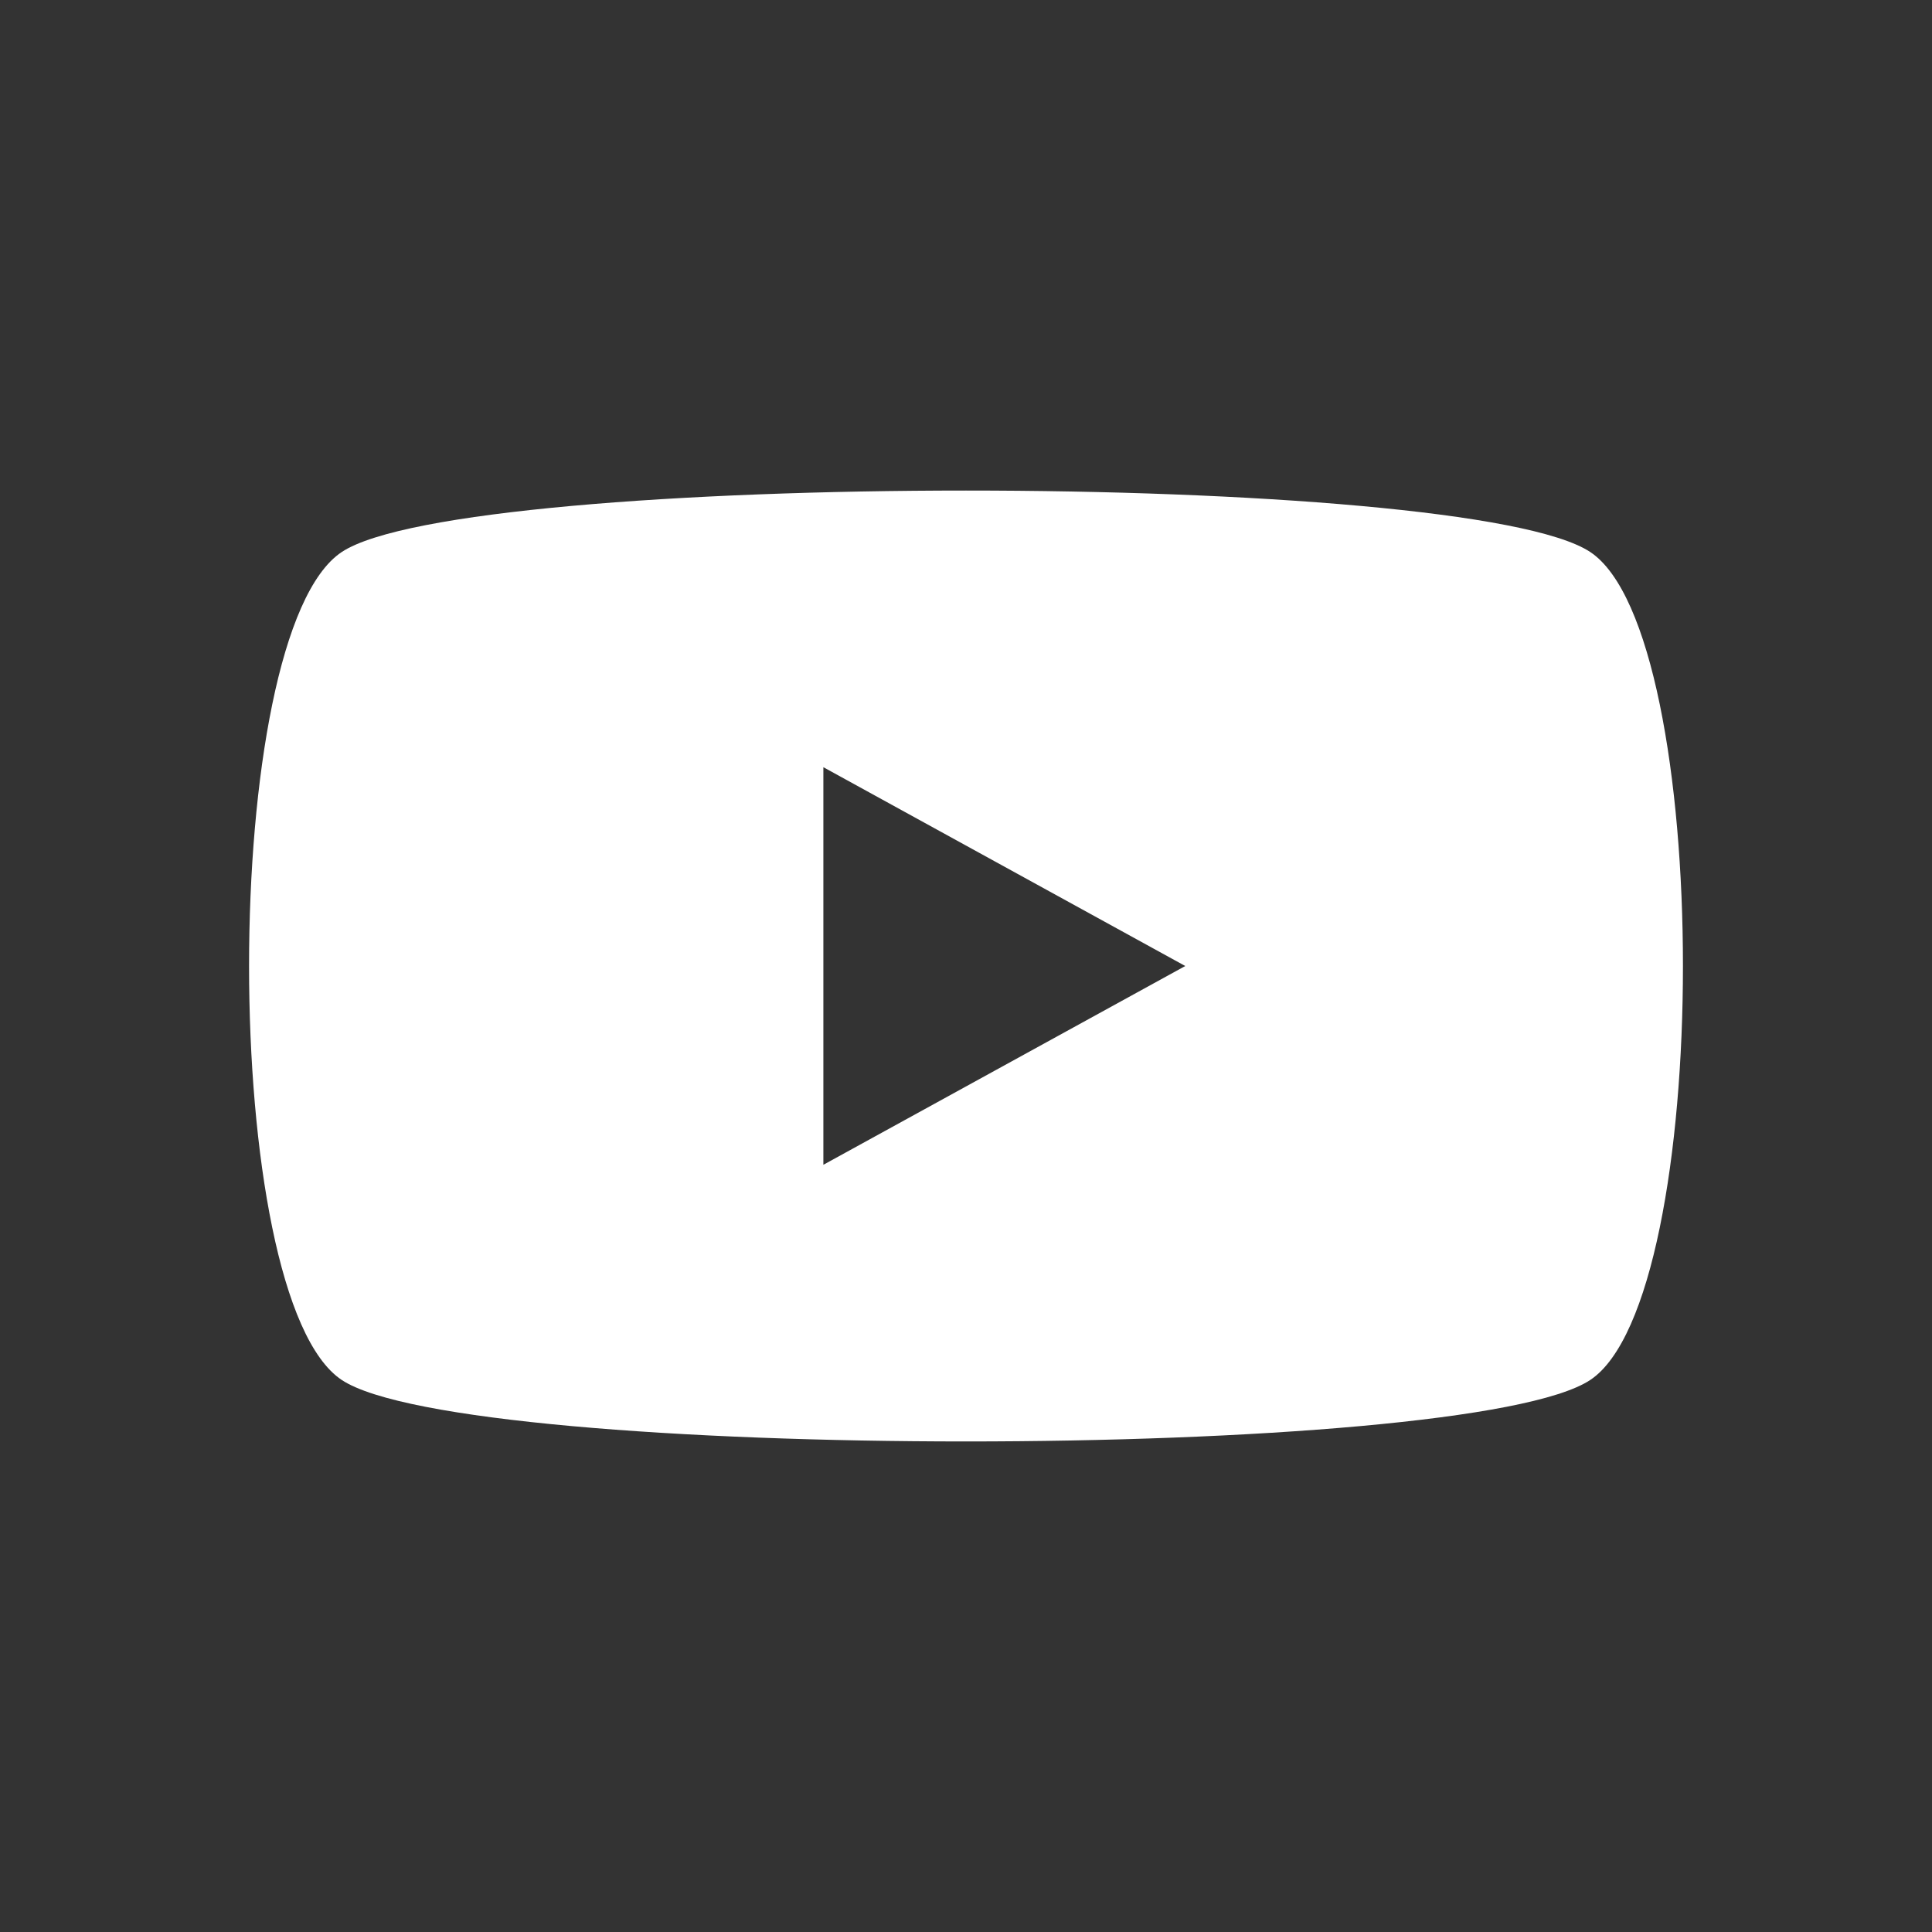 <?xml version="1.0" encoding="UTF-8"?>
<svg xmlns="http://www.w3.org/2000/svg" id="social-yt" width="256" height="256" viewBox="0 0 256 256">
  <rect x="0" y="0" width="256" height="256" fill="#333333" stroke="none"/>
  <path fill="white" id="Path_244" data-name="Path 244" d="M247,8.075c-37.262,0-74.525,2.714-82.716,8.144-16.376,10.86-16.376,98.849,0,109.71s149.055,10.861,165.431,0,16.382-98.849,0-109.71C321.528,10.789,284.26,8.075,247,8.075ZM228.1,44.733l47.954,26.343L228.1,97.416Z" transform="translate(-119 56.925)"></path>
  <rect id="Rectangle_81" data-name="Rectangle 81" width="256" height="256" fill="none" opacity="0.002"></rect>
</svg>
